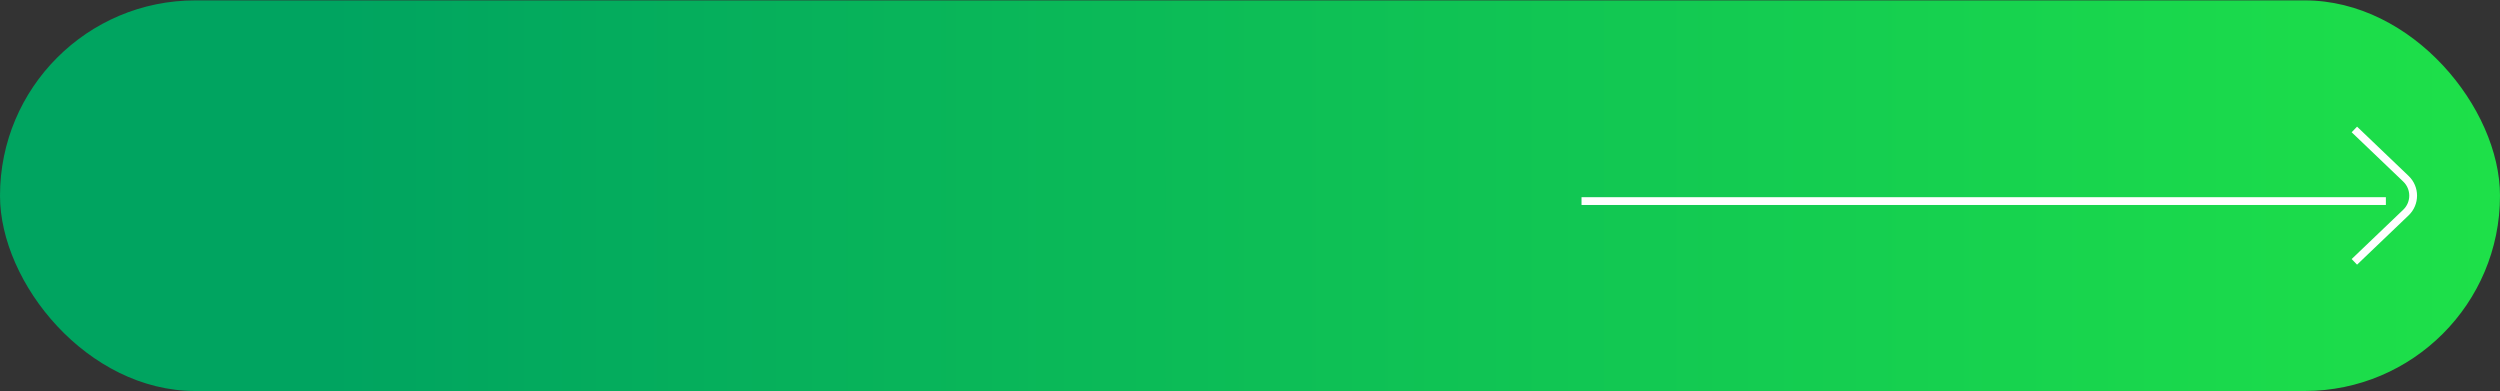 <?xml version="1.0" encoding="UTF-8"?> <svg xmlns="http://www.w3.org/2000/svg" width="460" height="72" viewBox="0 0 460 72" fill="none"><rect x="0" y="0" width="460" height="72" fill="#333333" stroke="none"/> <rect y="0.072" width="460" height="71.872" rx="35.936" fill="url(#paint0_linear_202_2)"></rect> <path d="M291 37L439 37" stroke="white" stroke-width="1.433"></path> <path d="M433.202 23.819L442.692 32.893C444.463 34.586 444.463 37.414 442.692 39.107L433.202 48.181" stroke="white" stroke-width="1.433"></path> <defs> <linearGradient id="paint0_linear_202_2" x1="59.904" y1="29.779" x2="530.257" y2="29.779" gradientUnits="userSpaceOnUse"> <stop stop-color="#00A460"></stop> <stop offset="1" stop-color="#23EB45"></stop> </linearGradient> </defs> </svg> 